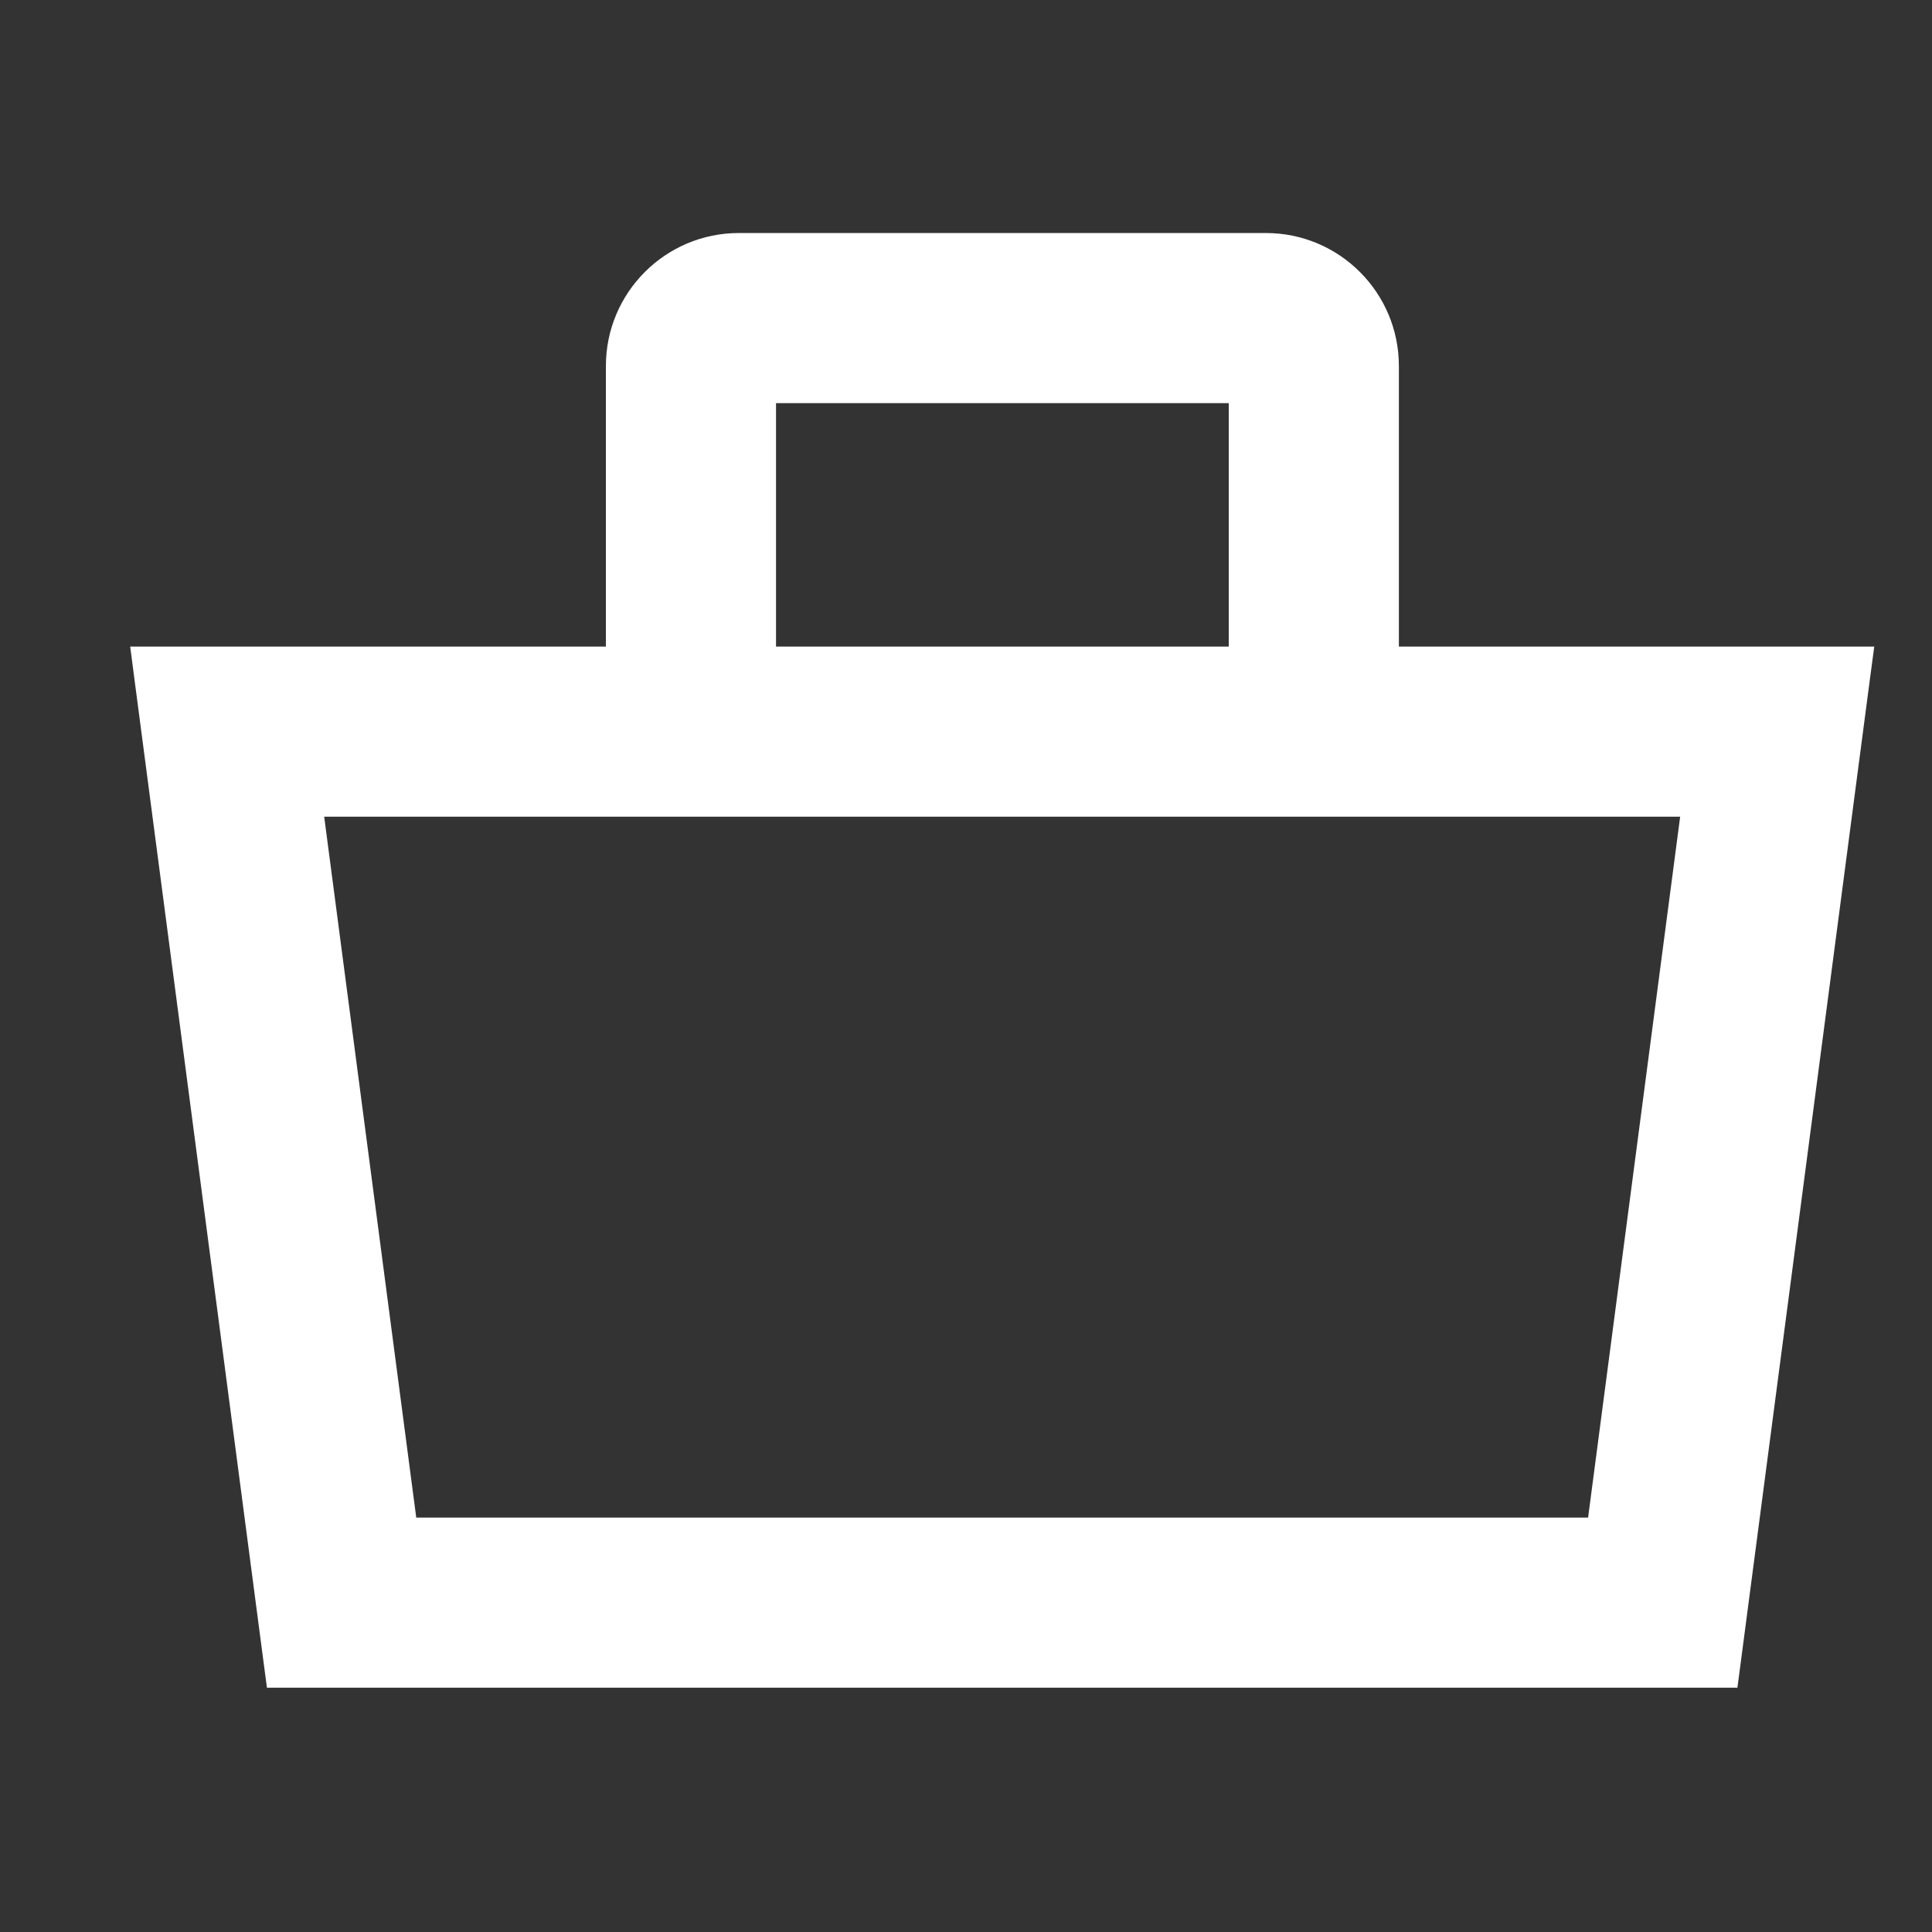 <svg width="18" height="18" viewBox="0 0 18 18" fill="none" xmlns="http://www.w3.org/2000/svg">
    <rect x="0" y="0" width="18" height="18" fill="#333333" stroke="none"/>
    <path fill-rule="evenodd" clip-rule="evenodd"
        d="M6.951 6.303V3.477H11.727V6.303H6.951ZM5.924 6.303V3.41C5.924 2.88 6.354 2.45 6.884 2.45H11.794C12.324 2.45 12.754 2.88 12.754 3.41V6.303H16.107H17.143L17.008 7.33L15.942 15.445H2.732L1.666 7.33L1.531 6.303H2.567H5.924ZM3.633 14.418L2.702 7.33H15.972L15.041 14.418H3.633Z"
        fill="white" />
    <path
        d="M6.951 3.477V3.198H6.672V3.477H6.951ZM6.951 6.303H6.672V6.582H6.951V6.303ZM11.727 3.477H12.006V3.198H11.727V3.477ZM11.727 6.303V6.582H12.006V6.303H11.727ZM5.924 6.303V6.582H6.203V6.303H5.924ZM12.754 6.303H12.475V6.582H12.754V6.303ZM17.143 6.303L17.42 6.339L17.462 6.024H17.143V6.303ZM17.008 7.33L16.732 7.294L17.008 7.33ZM15.942 15.445V15.724H16.187L16.219 15.482L15.942 15.445ZM2.732 15.445L2.455 15.482L2.487 15.724H2.732V15.445ZM1.666 7.33L1.943 7.294L1.666 7.33ZM1.531 6.303V6.024H1.213L1.254 6.339L1.531 6.303ZM2.702 7.33V7.051H2.384L2.426 7.366L2.702 7.33ZM3.633 14.418L3.357 14.454L3.388 14.697H3.633V14.418ZM15.972 7.33L16.249 7.366L16.29 7.051H15.972V7.33ZM15.041 14.418V14.697H15.286L15.318 14.454L15.041 14.418ZM6.672 3.477V6.303H7.23V3.477H6.672ZM11.727 3.198H6.951V3.756H11.727V3.198ZM12.006 6.303V3.477H11.448V6.303H12.006ZM11.727 6.024H6.951V6.582H11.727V6.024ZM6.203 6.303V3.41H5.645V6.303H6.203ZM6.203 3.41C6.203 3.034 6.508 2.729 6.884 2.729V2.171C6.2 2.171 5.645 2.726 5.645 3.41H6.203ZM6.884 2.729H11.794V2.171H6.884V2.729ZM11.794 2.729C12.17 2.729 12.475 3.034 12.475 3.41H13.033C13.033 2.726 12.478 2.171 11.794 2.171V2.729ZM12.475 3.41V6.303H13.033V3.41H12.475ZM16.107 6.024H12.754V6.582H16.107V6.024ZM17.143 6.024H16.107V6.582H17.143V6.024ZM17.285 7.366L17.42 6.339L16.866 6.266L16.732 7.294L17.285 7.366ZM16.219 15.482L17.285 7.366L16.732 7.294L15.666 15.409L16.219 15.482ZM2.732 15.724H15.942V15.166H2.732V15.724ZM1.389 7.366L2.455 15.482L3.009 15.409L1.943 7.294L1.389 7.366ZM1.254 6.339L1.389 7.366L1.943 7.294L1.808 6.266L1.254 6.339ZM2.567 6.024H1.531V6.582H2.567V6.024ZM5.924 6.024H2.567V6.582H5.924V6.024ZM2.426 7.366L3.357 14.454L3.91 14.382L2.979 7.294L2.426 7.366ZM15.972 7.051H2.702V7.609H15.972V7.051ZM15.318 14.454L16.249 7.366L15.695 7.294L14.764 14.382L15.318 14.454ZM3.633 14.697H15.041V14.139H3.633V14.697Z"
        fill="white" />
</svg>
    